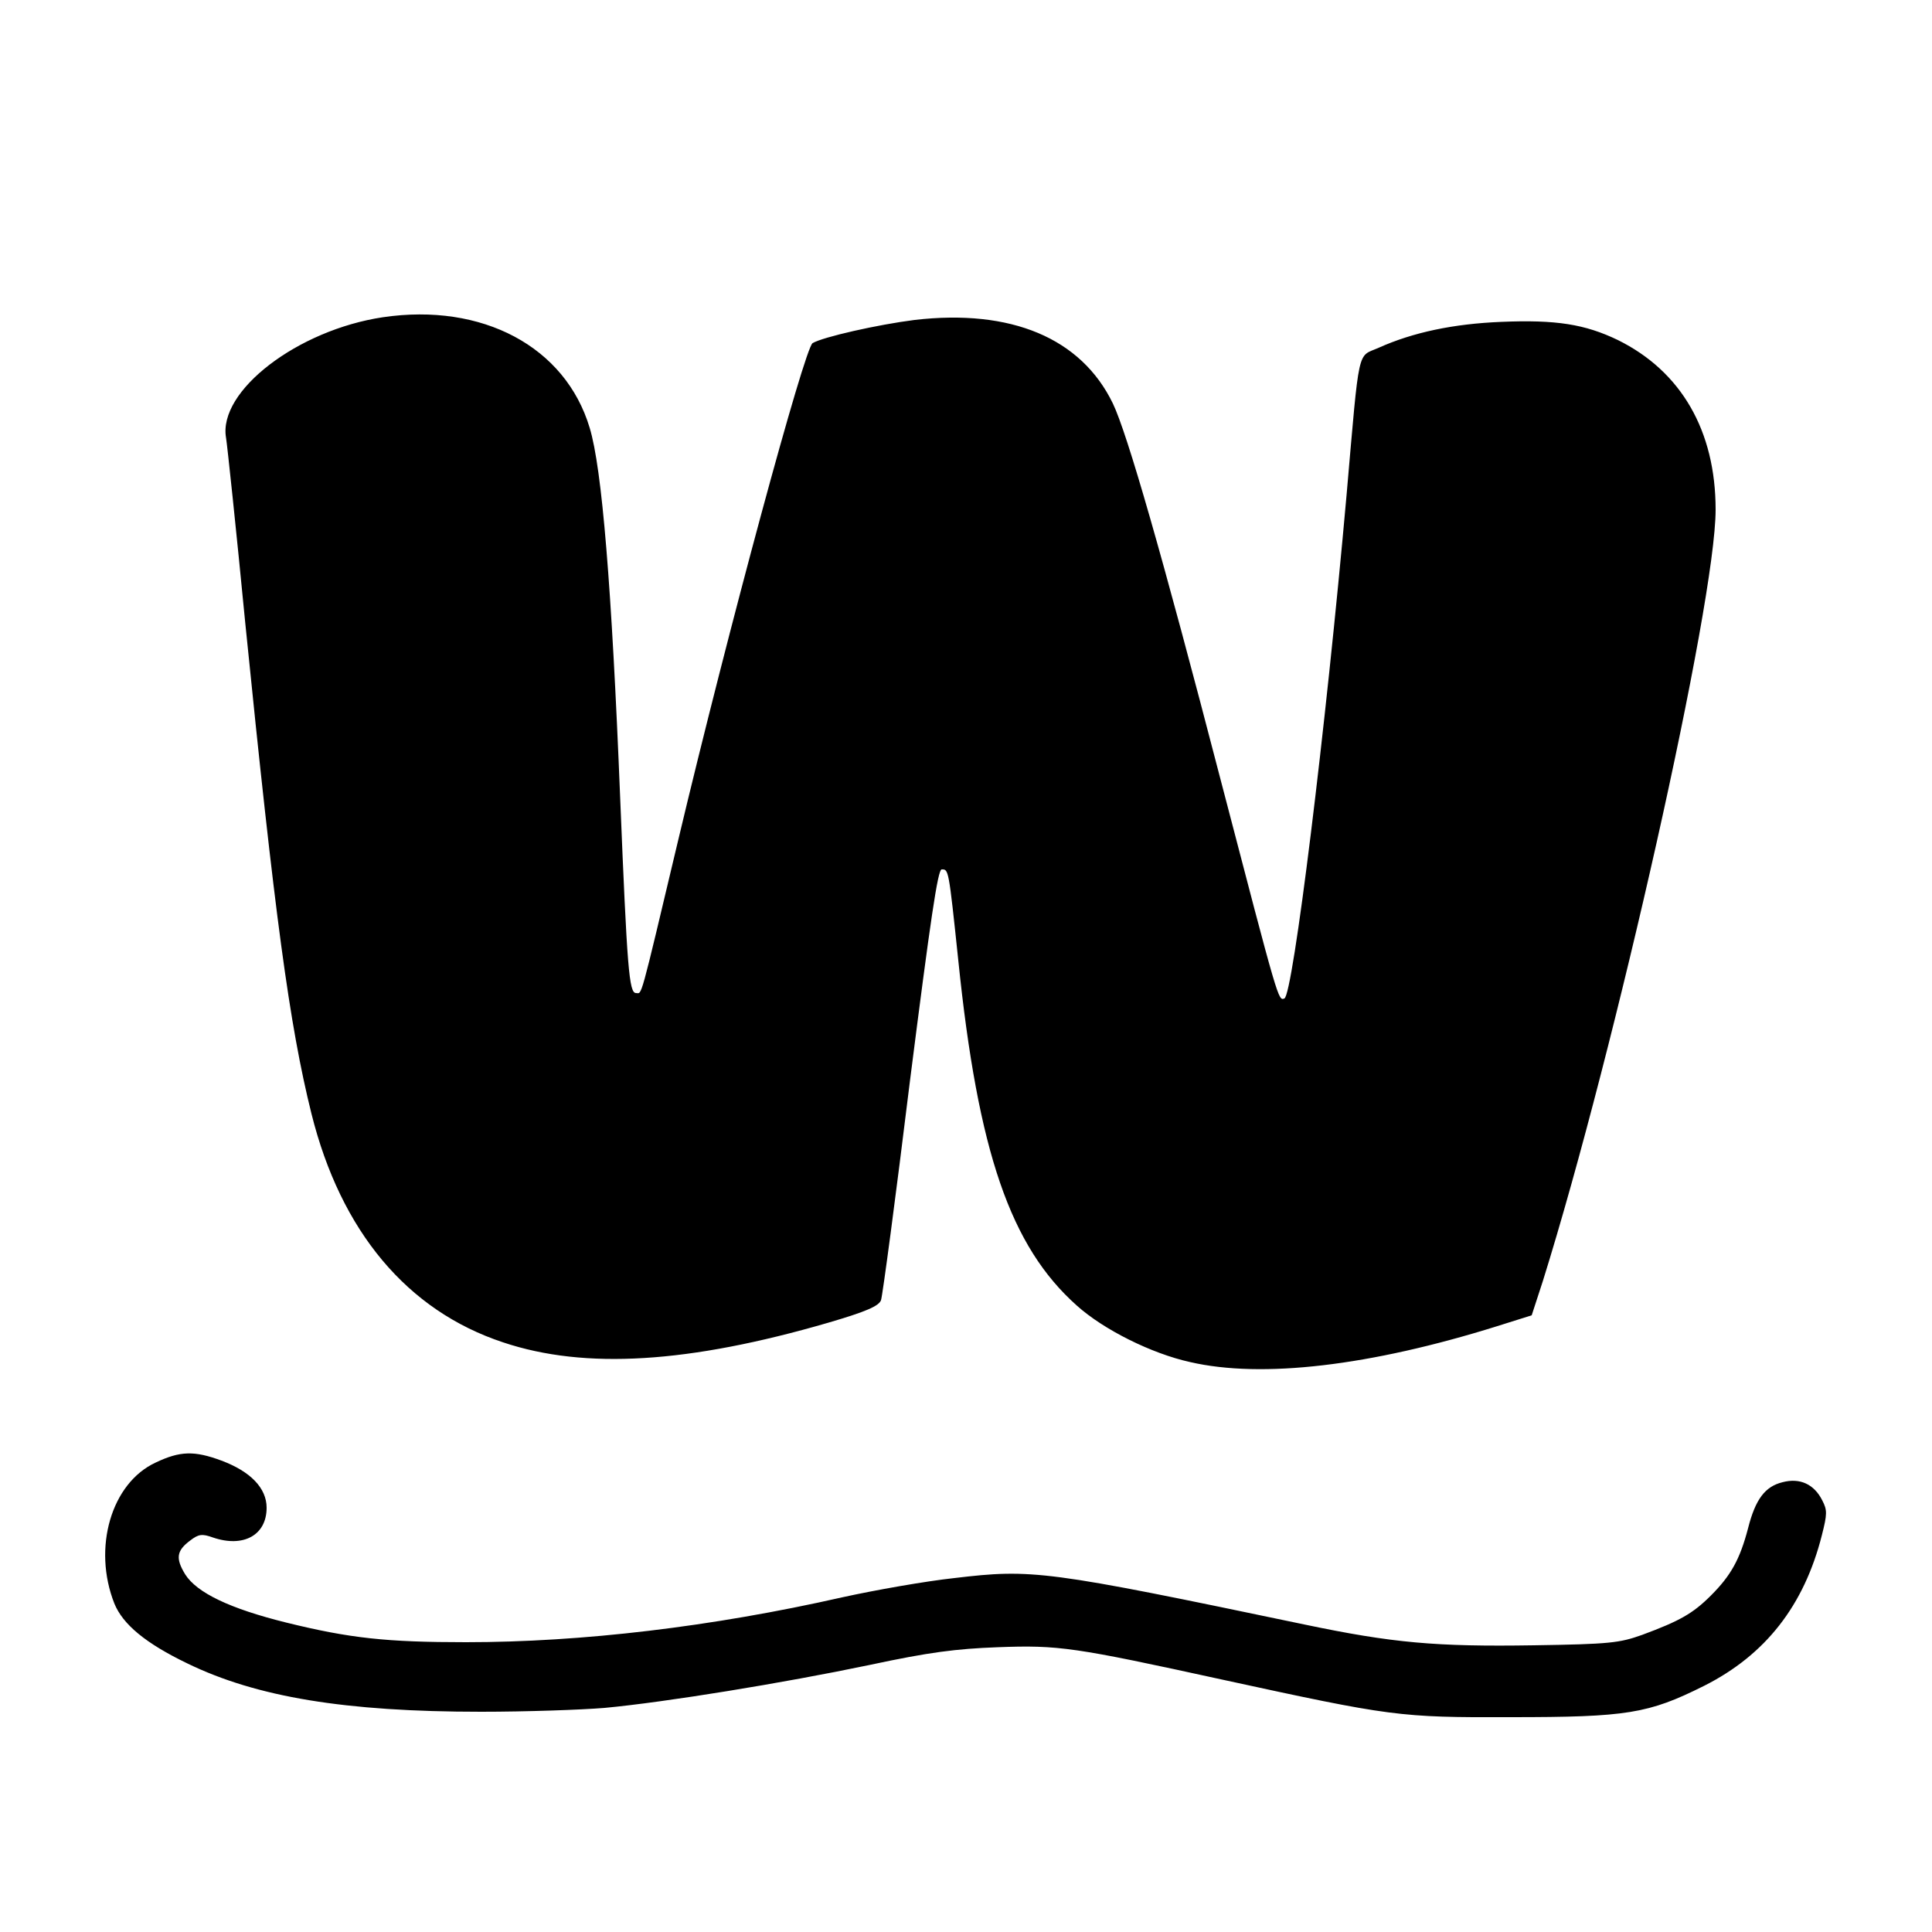 <?xml version="1.0" standalone="no"?>
<!DOCTYPE svg PUBLIC "-//W3C//DTD SVG 20010904//EN"
 "http://www.w3.org/TR/2001/REC-SVG-20010904/DTD/svg10.dtd">
<svg version="1.0" xmlns="http://www.w3.org/2000/svg"
 width="500pt" height="500pt" viewBox="0 0 500 500"
 preserveAspectRatio="xMidYMid meet">

<g transform="translate(0,500) scale(0.1,-0.1)"
fill="#000000" stroke="none">
<path d="M991 4179 c-221 -33 -427 -191 -406 -312 3 -18 26 -234 50 -482 76
-755 114 -1038 171 -1267 76 -305 248 -510 496 -592 212 -71 481 -54 842 51
99 29 130 43 136 58 4 11 38 266 75 568 53 417 72 547 82 547 18 0 18 3 43
-235 51 -497 135 -741 307 -894 69 -62 193 -124 293 -146 186 -43 466 -10 795
93 l89 28 29 89 c188 602 447 1754 447 1996 0 204 -89 358 -253 439 -85 41
-160 53 -302 47 -123 -5 -228 -27 -317 -67 -56 -25 -49 11 -83 -380 -54 -608
-139 -1296 -161 -1304 -16 -6 -14 -13 -164 562 -153 589 -243 901 -280 978
-82 169 -263 245 -513 216 -95 -12 -237 -44 -264 -60 -21 -13 -219 -744 -348
-1287 -101 -425 -93 -395 -109 -395 -18 0 -23 62 -41 505 -22 547 -47 853 -79
958 -63 210 -278 324 -535 286z"/>
<path d="M403 1215 c-115 -53 -164 -221 -107 -365 22 -54 81 -103 189 -155
179 -87 408 -125 760 -125 116 0 260 5 320 10 159 15 460 64 685 111 154 33
224 42 332 46 158 6 198 0 582 -84 437 -95 457 -98 746 -97 301 0 356 9 500
81 159 80 259 208 305 390 14 55 14 65 1 90 -21 42 -58 59 -103 47 -45 -11
-70 -44 -89 -119 -21 -80 -44 -122 -96 -174 -47 -47 -81 -66 -178 -102 -59
-21 -84 -24 -280 -27 -254 -4 -366 6 -595 54 -669 140 -703 144 -905 120 -74
-8 -205 -31 -291 -50 -336 -76 -673 -116 -973 -116 -205 0 -300 10 -466 51
-145 36 -231 77 -261 125 -25 41 -22 61 13 87 22 17 31 18 59 8 79 -27 139 6
139 77 0 51 -42 94 -117 122 -70 26 -107 25 -170 -5z"/>
</g>
</svg>
